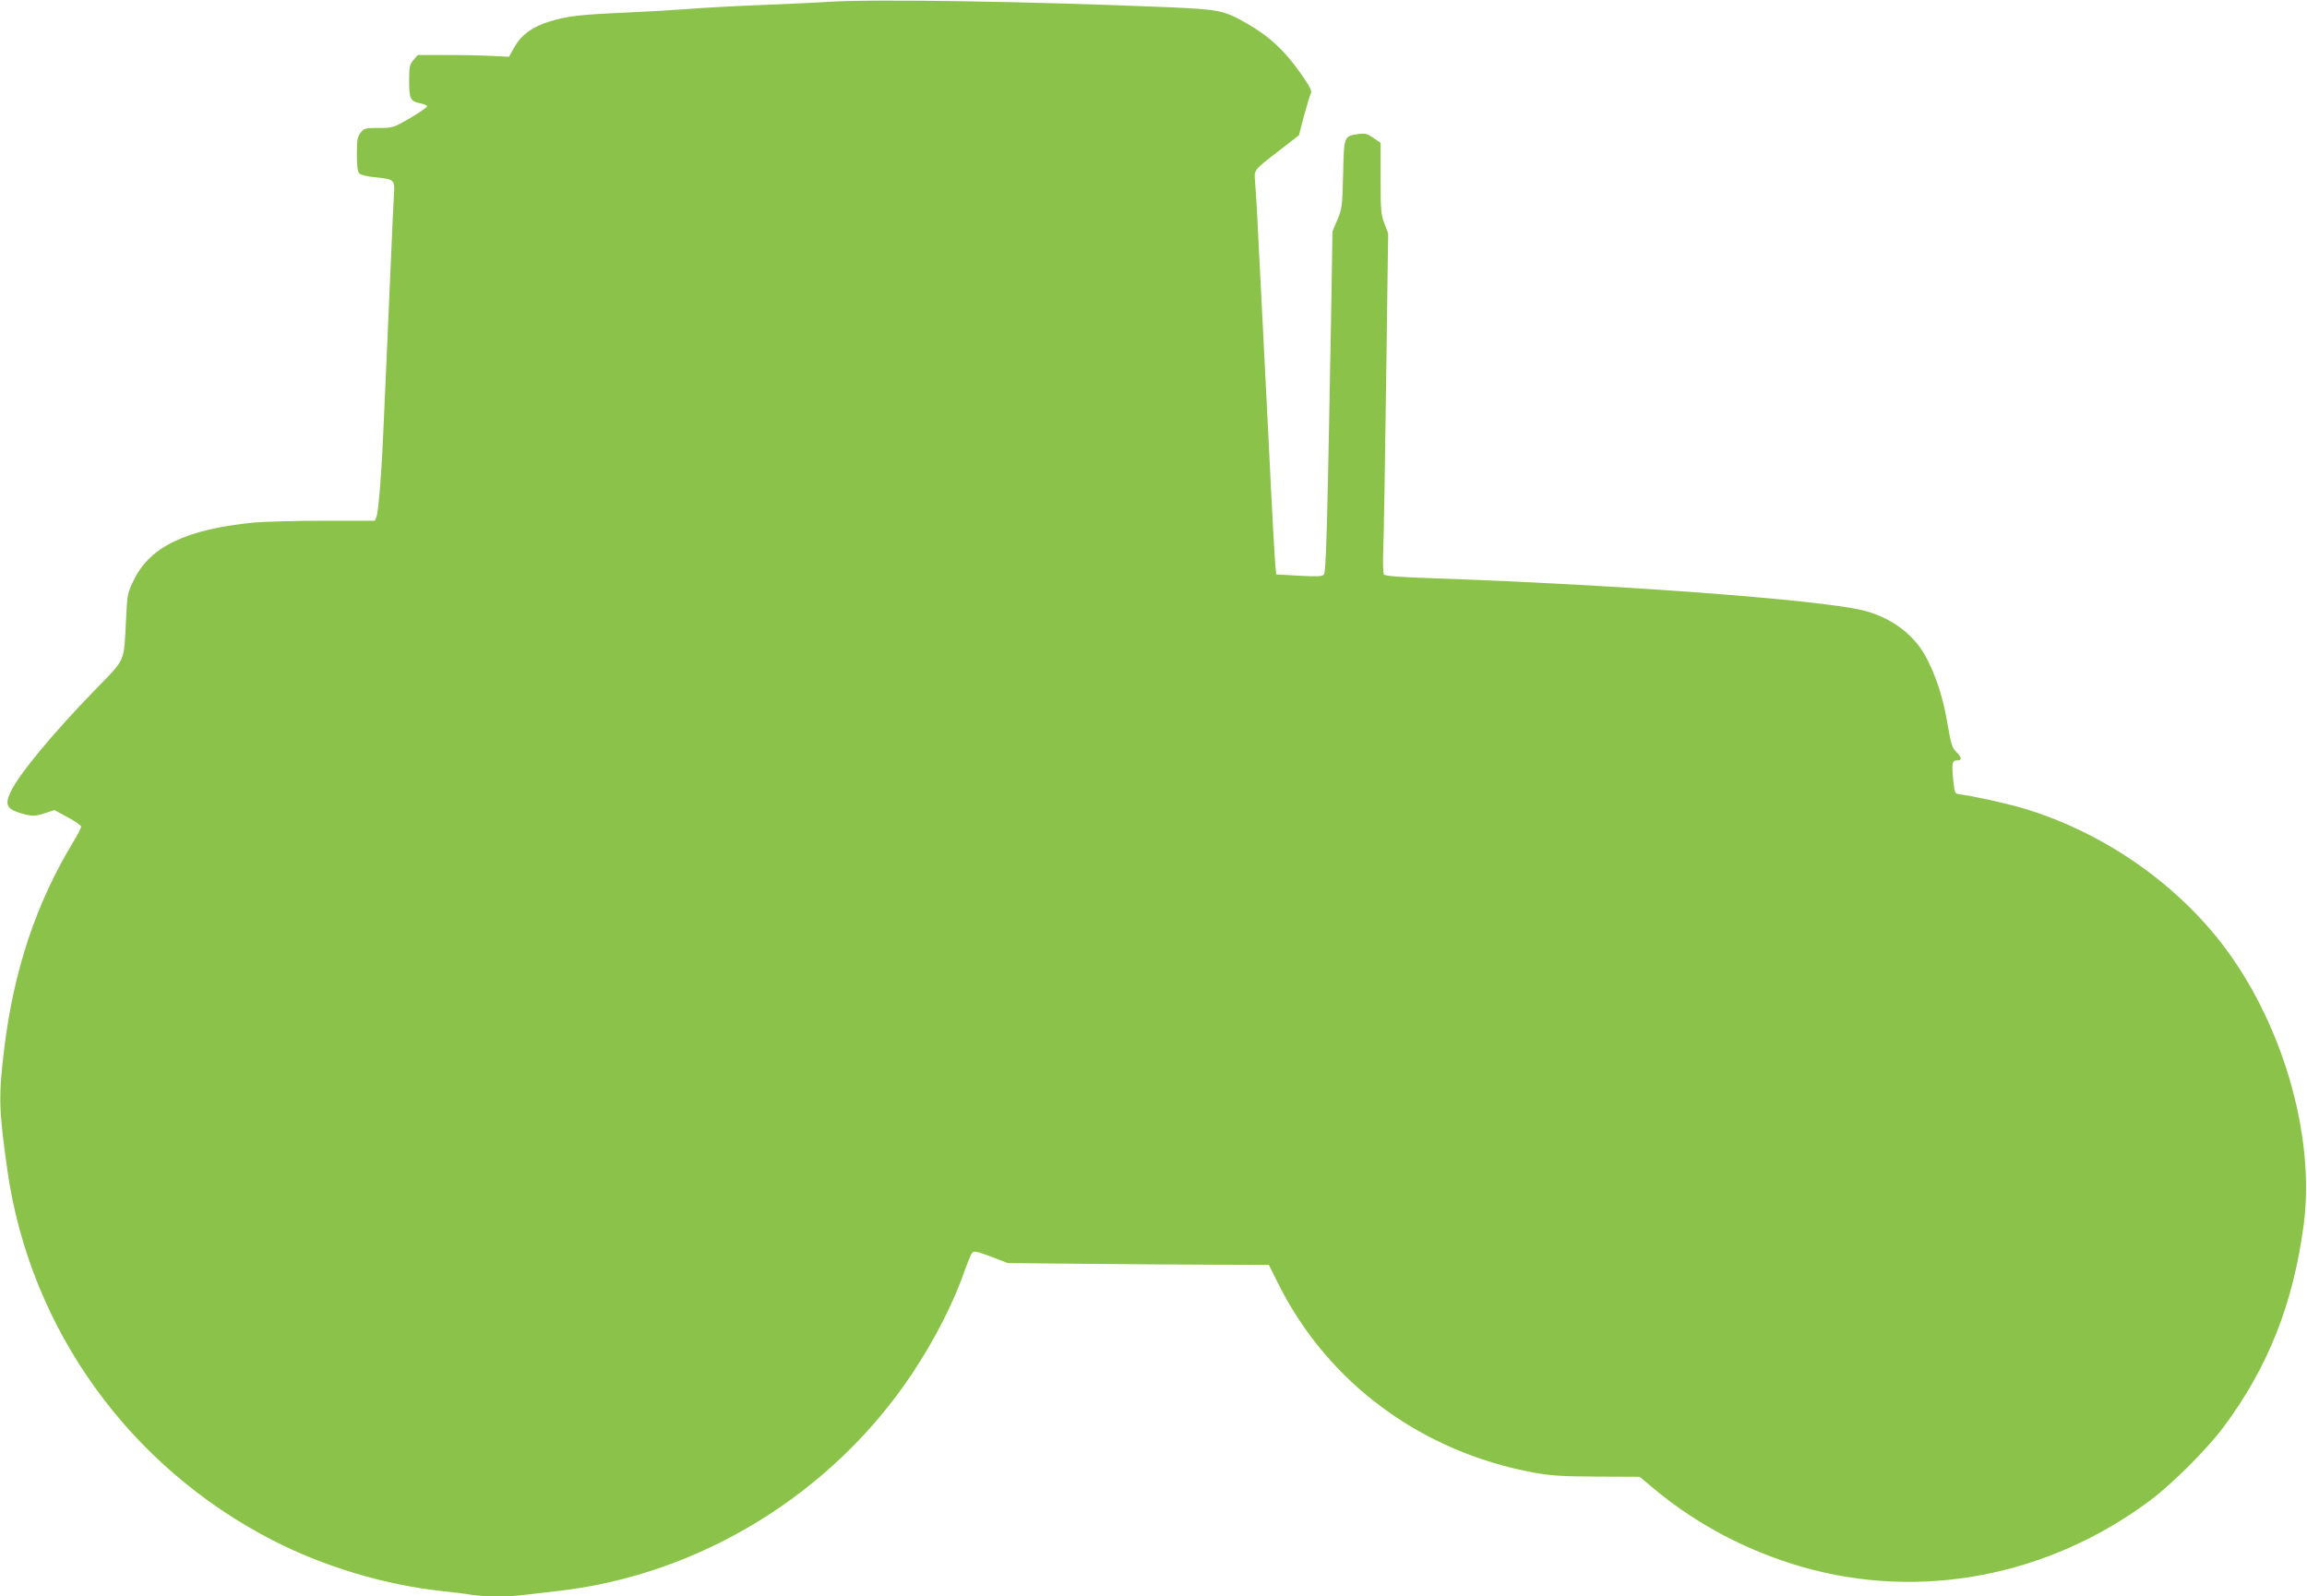 <?xml version="1.0" standalone="no"?>
<!DOCTYPE svg PUBLIC "-//W3C//DTD SVG 20010904//EN"
 "http://www.w3.org/TR/2001/REC-SVG-20010904/DTD/svg10.dtd">
<svg version="1.0" xmlns="http://www.w3.org/2000/svg"
 width="1280pt" height="886pt" viewBox="0 0 1280 886"
 preserveAspectRatio="xMidYMid meet">
<g transform="translate(0,886) scale(0.1,-0.1)"
fill="#8bc34a" stroke="none">
<path d="M4600 8850 c-74 -5 -257 -13 -405 -19 -149 -6 -320 -16 -380 -21 -61
-5 -216 -14 -345 -20 -253 -11 -323 -19 -423 -50 -94 -29 -155 -74 -192 -140
l-31 -55 -104 5 c-58 3 -172 5 -253 5 l-149 0 -24 -28 c-21 -25 -24 -37 -24
-117 0 -100 7 -113 65 -124 19 -4 35 -11 35 -16 0 -5 -42 -34 -94 -65 -93 -54
-95 -55 -174 -55 -75 0 -82 -2 -101 -26 -18 -23 -21 -41 -21 -120 0 -67 4 -97
14 -107 8 -8 46 -17 88 -21 109 -11 110 -12 103 -109 -2 -45 -10 -192 -15
-327 -6 -135 -15 -339 -20 -455 -5 -115 -14 -318 -20 -450 -11 -274 -29 -510
-41 -542 l-9 -23 -284 0 c-156 0 -330 -5 -387 -10 -374 -37 -575 -133 -665
-316 -36 -73 -38 -79 -45 -226 -12 -238 0 -210 -168 -383 -239 -246 -426 -472
-472 -570 -36 -77 -21 -99 84 -126 39 -9 55 -8 103 7 l56 18 74 -40 c41 -21
74 -45 74 -52 0 -7 -20 -46 -45 -87 -204 -337 -328 -708 -381 -1140 -33 -270
-31 -341 17 -680 125 -879 675 -1645 1475 -2055 283 -145 619 -246 934 -280
58 -6 132 -15 166 -21 78 -12 214 -12 306 1 40 5 118 14 173 20 787 89 1520
538 1965 1205 127 191 232 397 295 580 16 44 33 86 40 93 9 10 29 6 103 -22
l93 -36 422 -4 c232 -2 558 -5 724 -5 l303 -1 54 -108 c275 -548 791 -929
1416 -1045 95 -17 156 -21 351 -22 l236 -1 89 -74 c232 -192 512 -339 809
-425 657 -190 1369 -55 1935 368 122 91 316 285 407 407 247 331 387 685 445
1125 65 498 -122 1133 -463 1569 -271 345 -671 615 -1097 741 -103 30 -278 68
-352 77 -24 3 -25 8 -33 82 -9 91 -6 106 23 106 27 0 25 16 -6 47 -23 23 -30
46 -50 164 -24 144 -69 277 -126 377 -69 120 -197 211 -348 246 -253 59 -1357
141 -2359 176 -208 7 -287 13 -293 22 -4 7 -6 72 -3 143 3 72 10 495 16 940
l11 810 -21 55 c-19 49 -21 75 -21 251 l0 196 -40 28 c-34 23 -46 26 -83 21
-81 -12 -80 -9 -85 -222 -4 -178 -6 -193 -32 -254 l-27 -65 -6 -380 c-23
-1275 -29 -1510 -42 -1524 -10 -10 -38 -12 -138 -6 l-126 7 -5 52 c-3 28 -20
328 -36 666 -17 338 -35 694 -40 790 -5 96 -14 272 -20 390 -5 118 -13 243
-16 277 -6 73 -13 64 137 180 l106 82 28 108 c16 59 33 115 38 124 8 13 -4 37
-55 110 -92 131 -179 211 -309 284 -117 67 -151 73 -425 85 -769 32 -1631 46
-1884 30z"/>
</g>
</svg>
